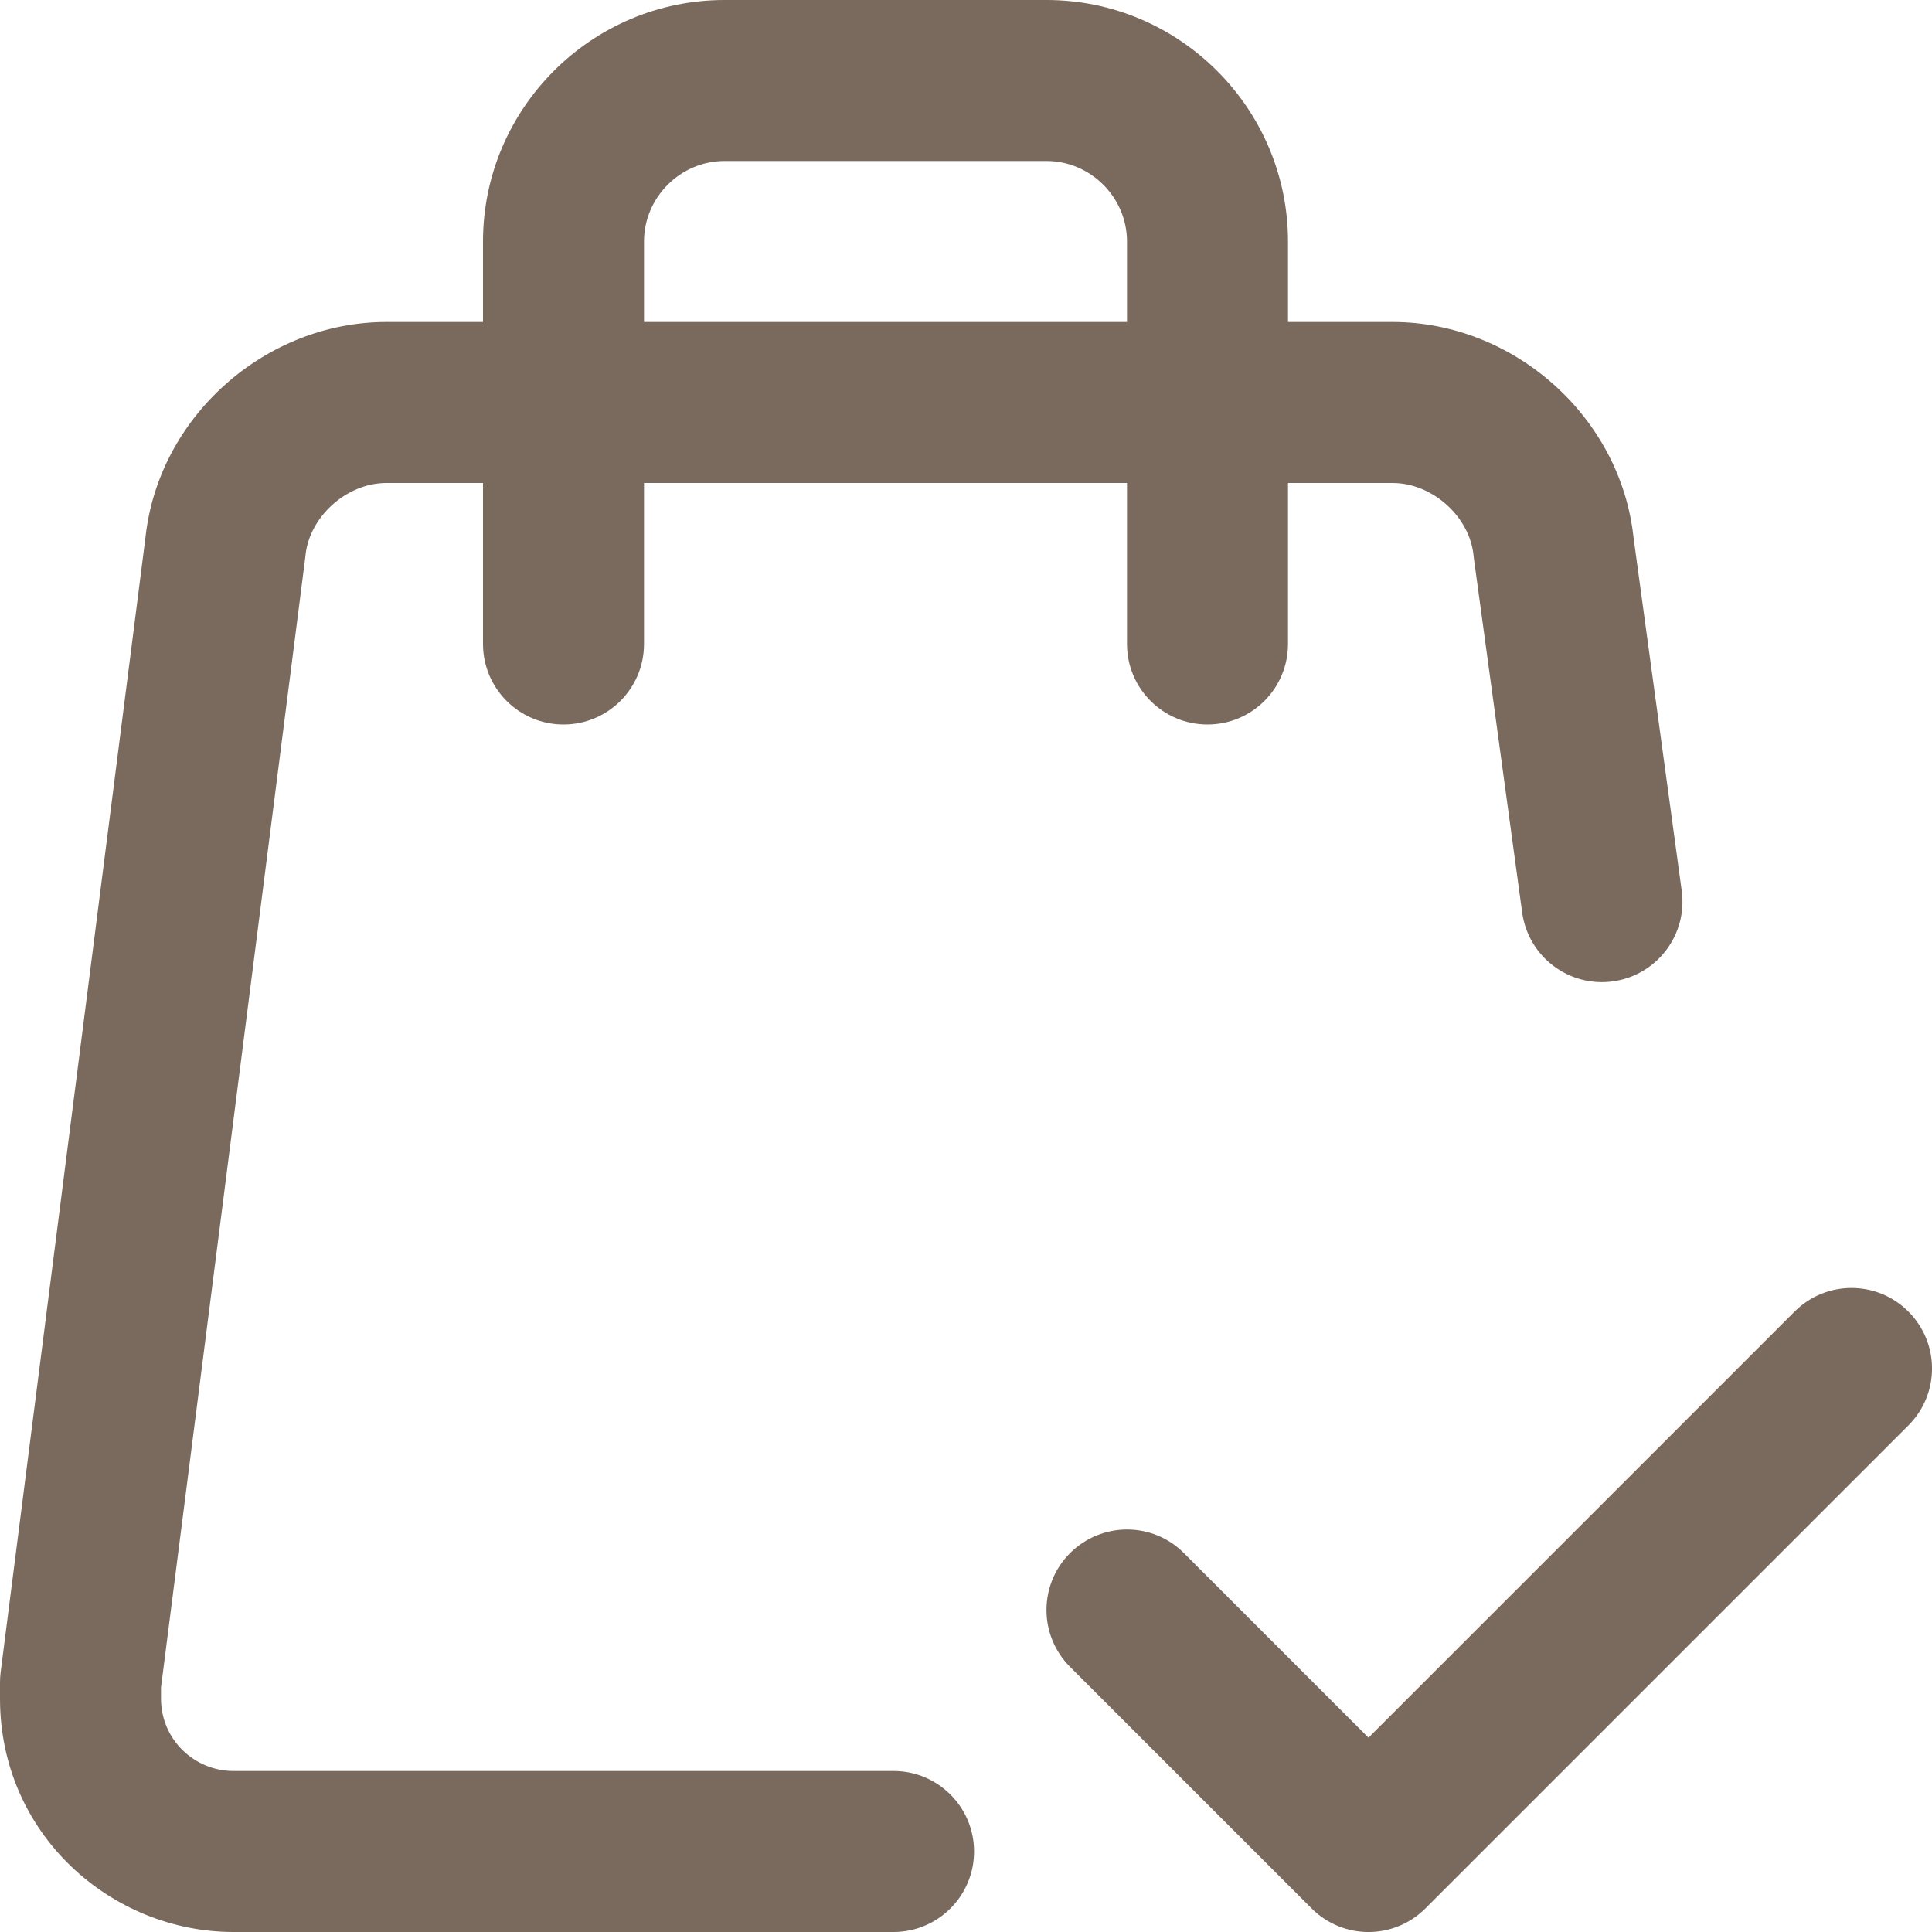<?xml version="1.0" encoding="UTF-8"?>
<svg xmlns="http://www.w3.org/2000/svg" xmlns:xlink="http://www.w3.org/1999/xlink" xmlns:svgjs="http://svgjs.dev/svgjs" fill="none" height="300" viewBox="0 0 24 24" width="300" version="1.1">
  <g width="100%" height="100%" transform="matrix(1,0,0,1,0,0)">
    <clipPath id="clip0_1_2341">
      <path d="m0 0h24v24h-24z" fill="#7a695d" fill-opacity="1" data-original-color="#000000ff" stroke="none" stroke-opacity="1"></path>
    </clipPath>
    <g clip-path="url(#clip0_1_2341)" clip-rule="evenodd" fill="#000" fill-rule="evenodd">
      <path d="m4.8 6c-.495 0-.957.419-1.005.899-.001.009-.002.018-.003.027l-1.792 14.037v.136c0 .514.418.901.9.901h8.2c.552 0 1 .448 1 1s-.448 1-1 1h-8.2c-1.518 0-2.9-1.214-2.9-2.9v-.2c0-.042.003-.085.008-.127l1.798-14.088c.159-1.512 1.493-2.685 2.994-2.685h12.5c1.499 0 2.832 1.171 2.993 2.681l.598 4.384c.075.547-.308 1.051-.856 1.126-.547.075-1.051-.308-1.126-.856l-.6-4.4c-.002-.012-.003-.024-.004-.036-.048-.48-.51-.899-1.005-.899z" fill="#7a695d" fill-opacity="1" data-original-color="#000000ff" stroke="none" stroke-opacity="1"></path>
      <path d="m9 2c-.548 0-1 .452-1 1v5c0 .552-.448 1-1 1s-1-.448-1-1v-5c0-1.652 1.348-3 3-3h4c1.652 0 3 1.348 3 3v5c0 .552-.448 1-1 1s-1-.448-1-1v-5c0-.548-.452-1-1-1z" fill="#7a695d" fill-opacity="1" data-original-color="#000000ff" stroke="none" stroke-opacity="1"></path>
      <path d="m23.707 16.293c.391.391.391 1.024 0 1.414l-6 6c-.391.391-1.024.391-1.414 0l-3-3c-.391-.391-.391-1.024 0-1.414s1.024-.391 1.414 0l2.293 2.293 5.293-5.293c.391-.391 1.024-.391 1.414 0z" fill="#7a695d" fill-opacity="1" data-original-color="#000000ff" stroke="none" stroke-opacity="1"></path>
    </g>
  </g>
</svg>
